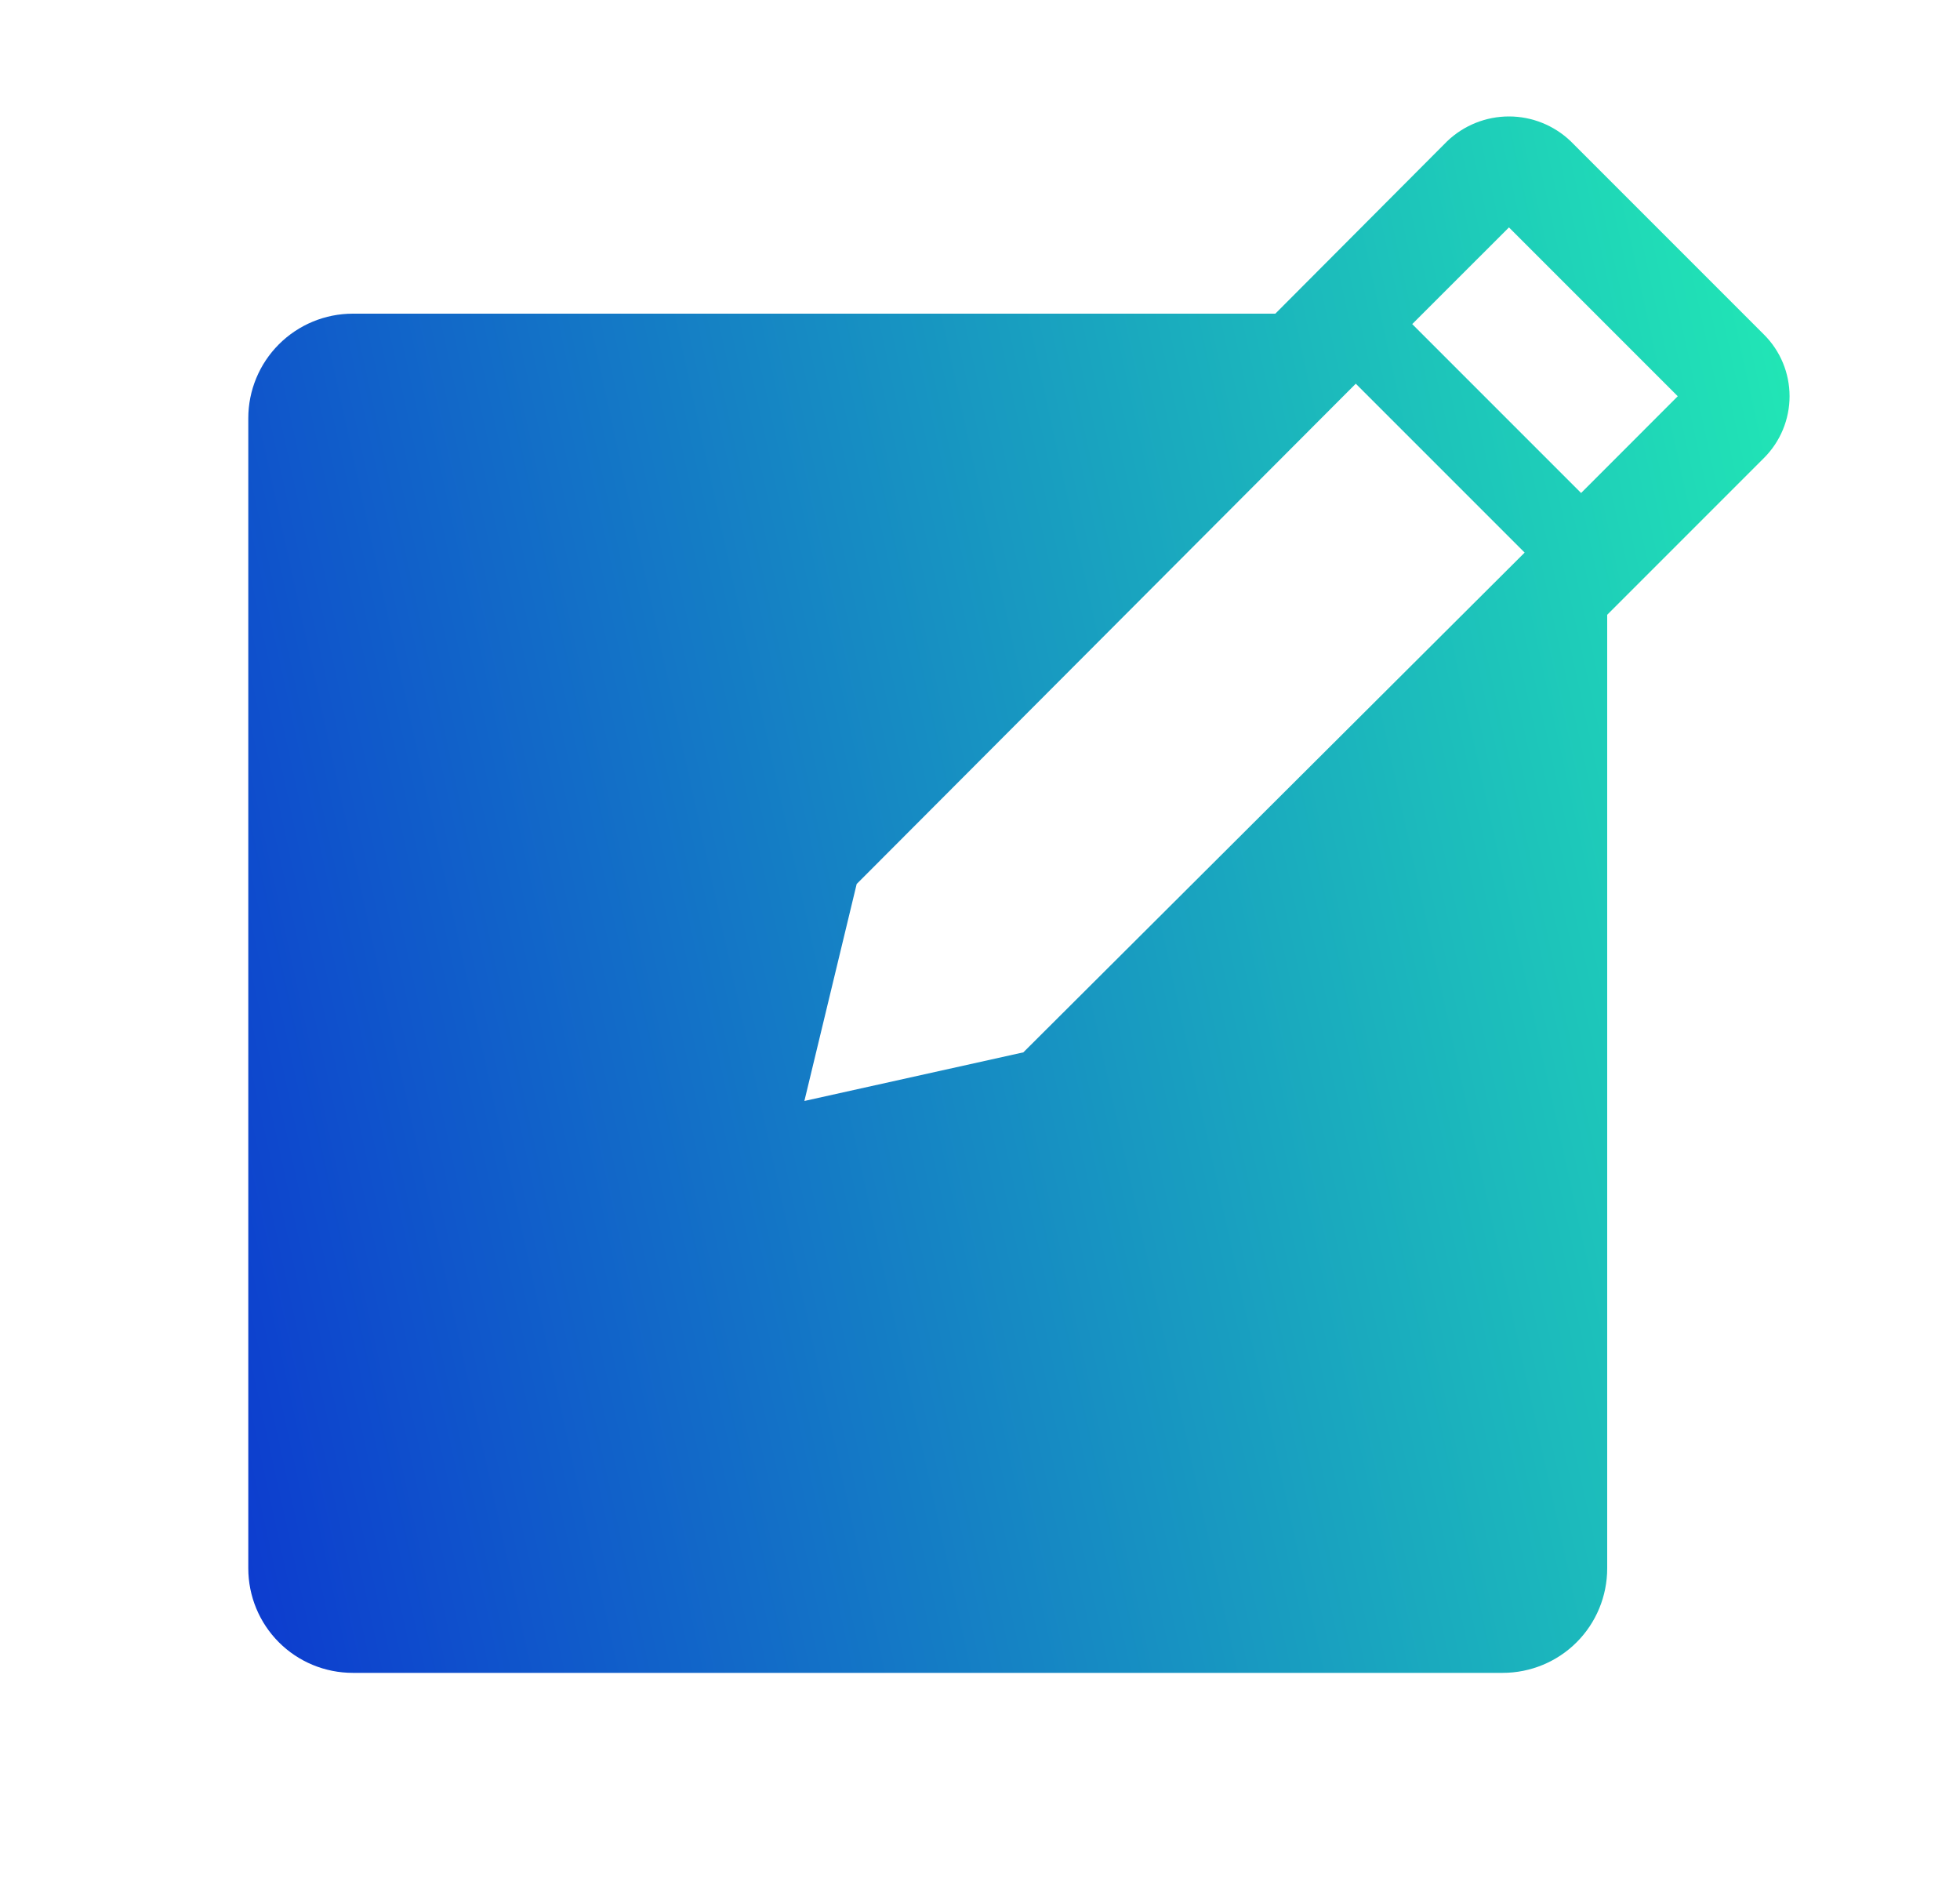 <svg width="25" height="24" viewBox="0 0 25 24" fill="none" xmlns="http://www.w3.org/2000/svg">
<g clip-path="url(#clip0_76_446)">
<path d="M22.5 4.267L20.033 1.8C19.821 1.598 19.54 1.485 19.247 1.485C18.954 1.485 18.672 1.598 18.46 1.8L16.267 4H4.5C4.146 4 3.807 4.141 3.557 4.391C3.307 4.641 3.167 4.98 3.167 5.333V20C3.167 20.354 3.307 20.693 3.557 20.943C3.807 21.193 4.146 21.333 4.5 21.333H19.167C19.52 21.333 19.86 21.193 20.11 20.943C20.36 20.693 20.5 20.354 20.5 20V7.84L22.5 5.84C22.709 5.631 22.826 5.348 22.826 5.053C22.826 4.758 22.709 4.475 22.5 4.267ZM13.053 13.42L10.26 14.04L10.927 11.273L17.293 4.893L19.447 7.047L13.053 13.42ZM20.167 6.287L18.013 4.133L19.247 2.9L21.4 5.053L20.167 6.287Z" fill="url(#paint0_linear_76_446)"/>
</g>
<defs>
<linearGradient id="paint0_linear_76_446" x1="24.105" y1="5.4" x2="-1.654" y2="11.028" gradientUnits="userSpaceOnUse">
<stop stop-color="#22EEB4"/>
<stop offset="1" stop-color="#0A28D2"/>
</linearGradient>
<clipPath id="clip0_76_446">
<rect width="24" height="24" fill="white" transform="translate(0.5)"/>
</clipPath>
</defs>
</svg>
